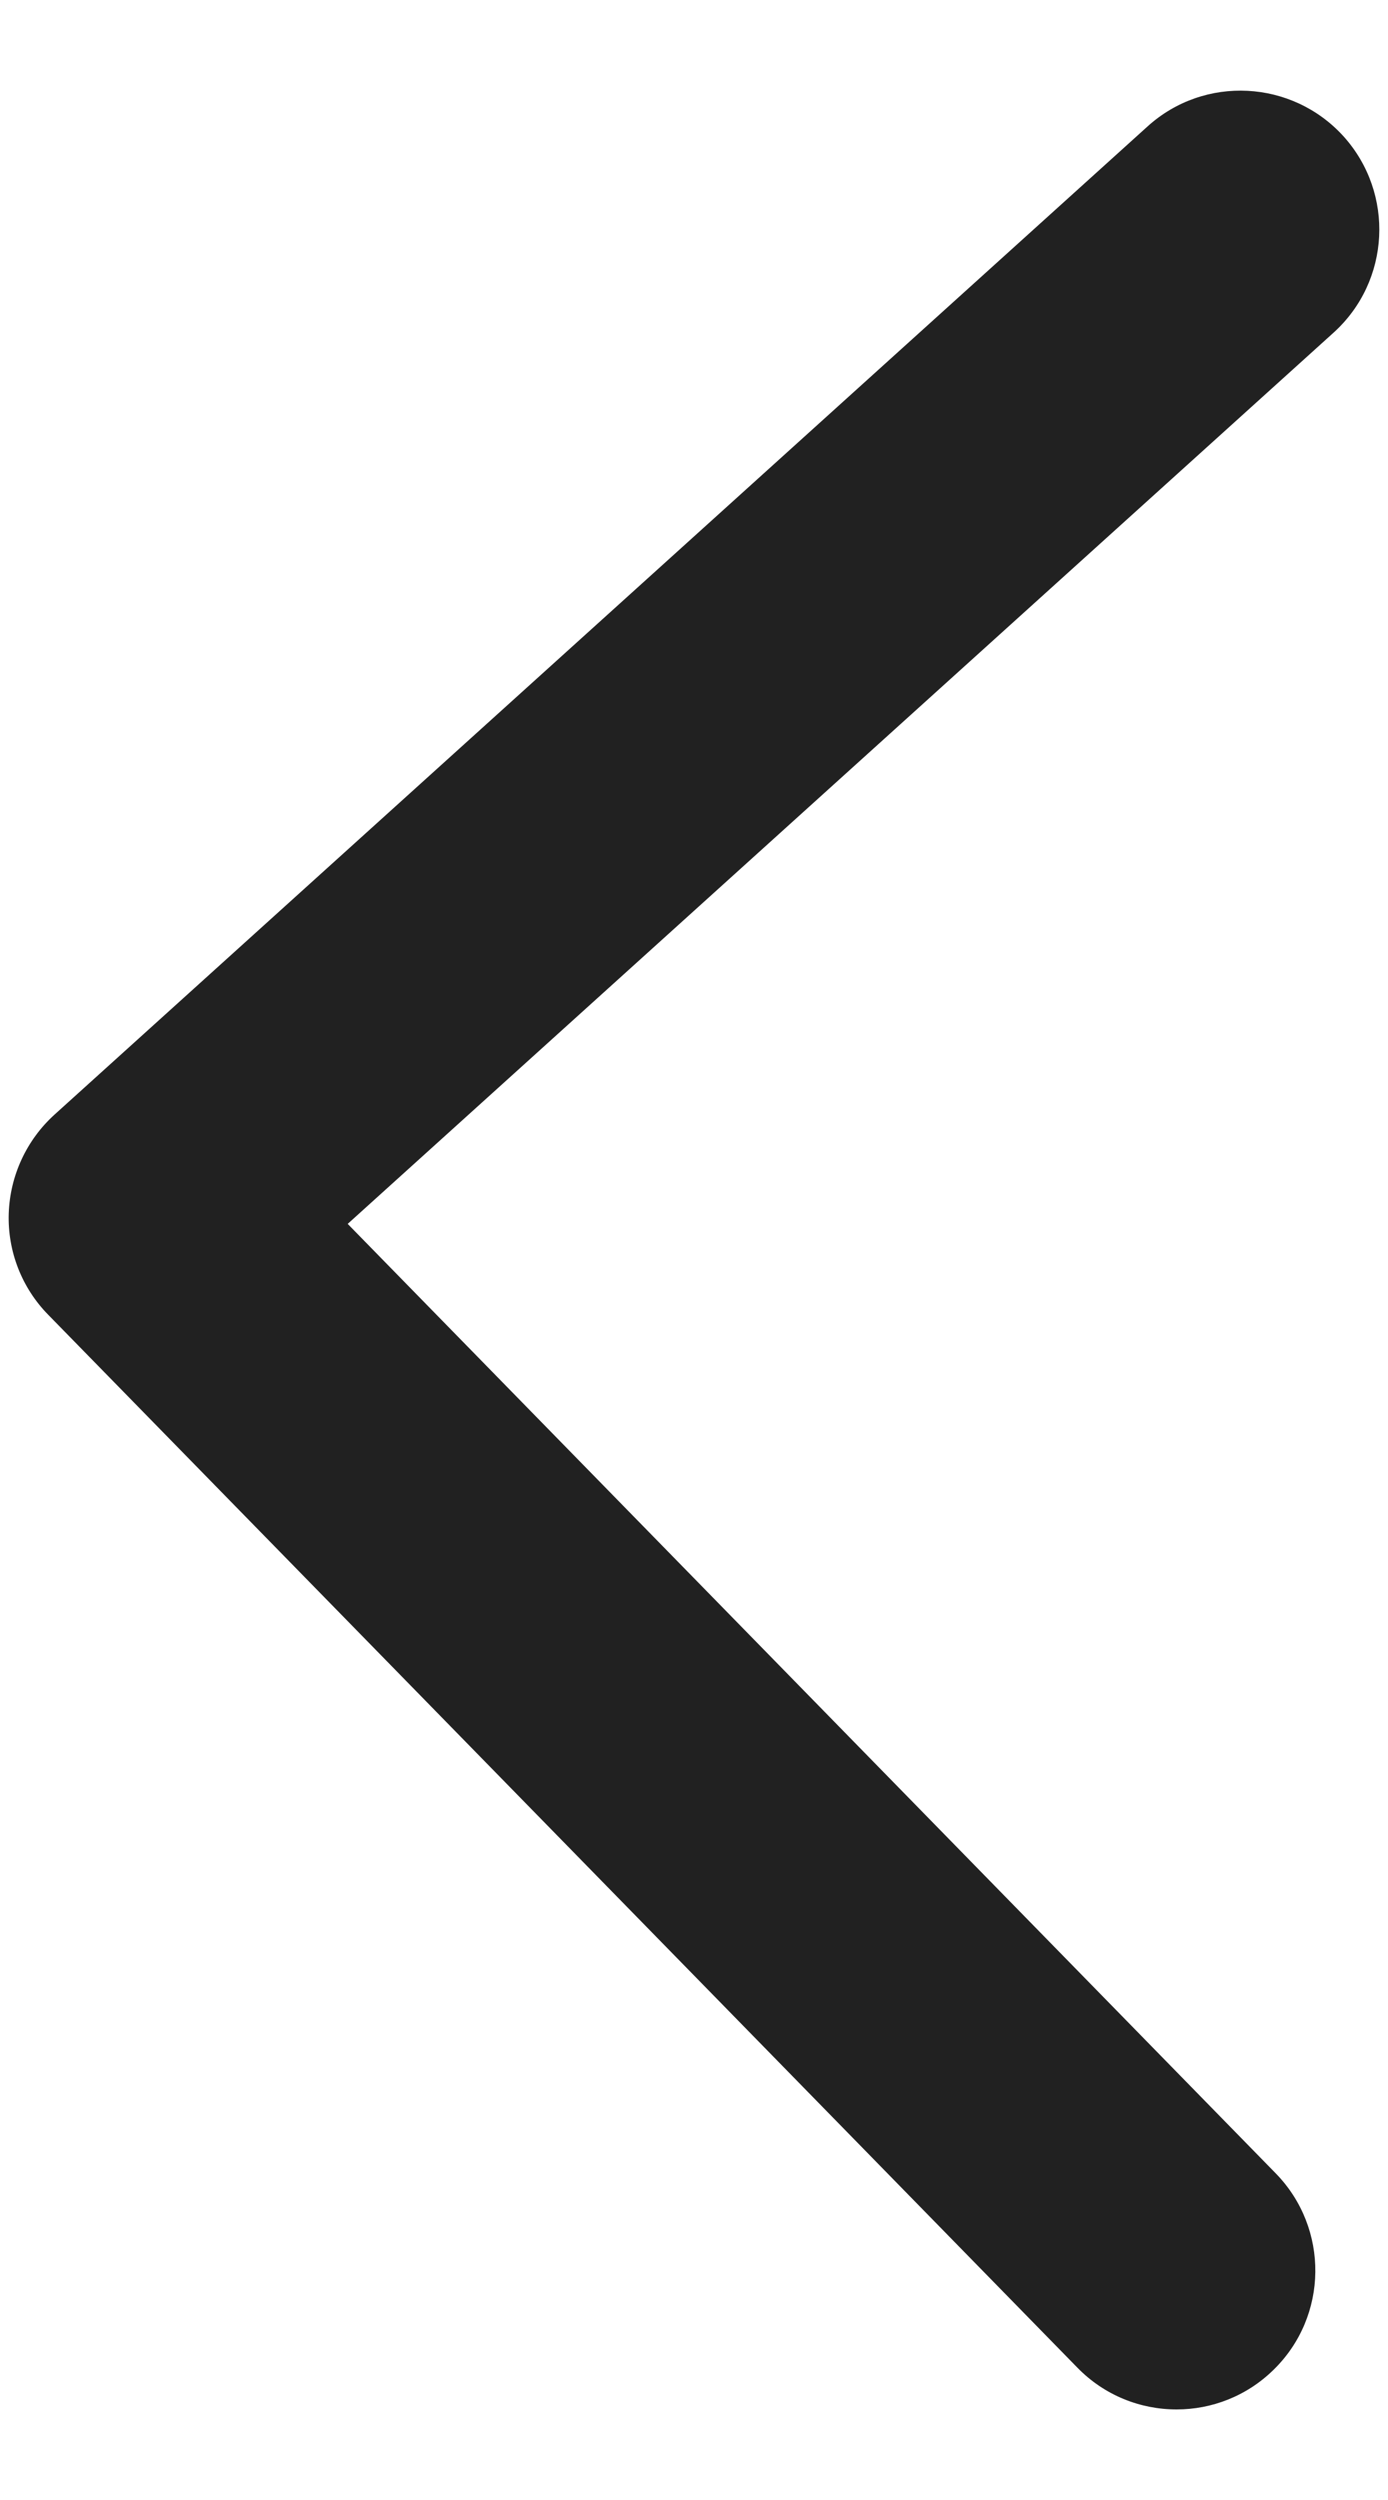 <?xml version="1.0" encoding="utf-8"?>
<!-- Generator: Adobe Illustrator 16.0.0, SVG Export Plug-In . SVG Version: 6.00 Build 0)  -->
<!DOCTYPE svg PUBLIC "-//W3C//DTD SVG 1.1//EN" "http://www.w3.org/Graphics/SVG/1.1/DTD/svg11.dtd">
<svg version="1.1" id="Capa_1" xmlns="http://www.w3.org/2000/svg" xmlns:xlink="http://www.w3.org/1999/xlink" x="0px" y="0px"
	 width="10px" height="18px" viewBox="0 0 10 18" enable-background="new 0 0 10 18" xml:space="preserve">
<g>
	<path fill="#212121" d="M8.477,17.348c0.252,0,0.504-0.095,0.698-0.285c0.396-0.386,0.402-1.019,0.017-1.414L2.505,8.812
		l7.103-6.417c0.41-0.371,0.441-1.003,0.072-1.413C9.309,0.573,8.677,0.54,8.268,0.91L0.393,8.025
		c-0.202,0.183-0.321,0.44-0.33,0.712s0.094,0.536,0.285,0.73l7.414,7.58C7.957,17.247,8.216,17.348,8.477,17.348z"/>
</g>
</svg>

